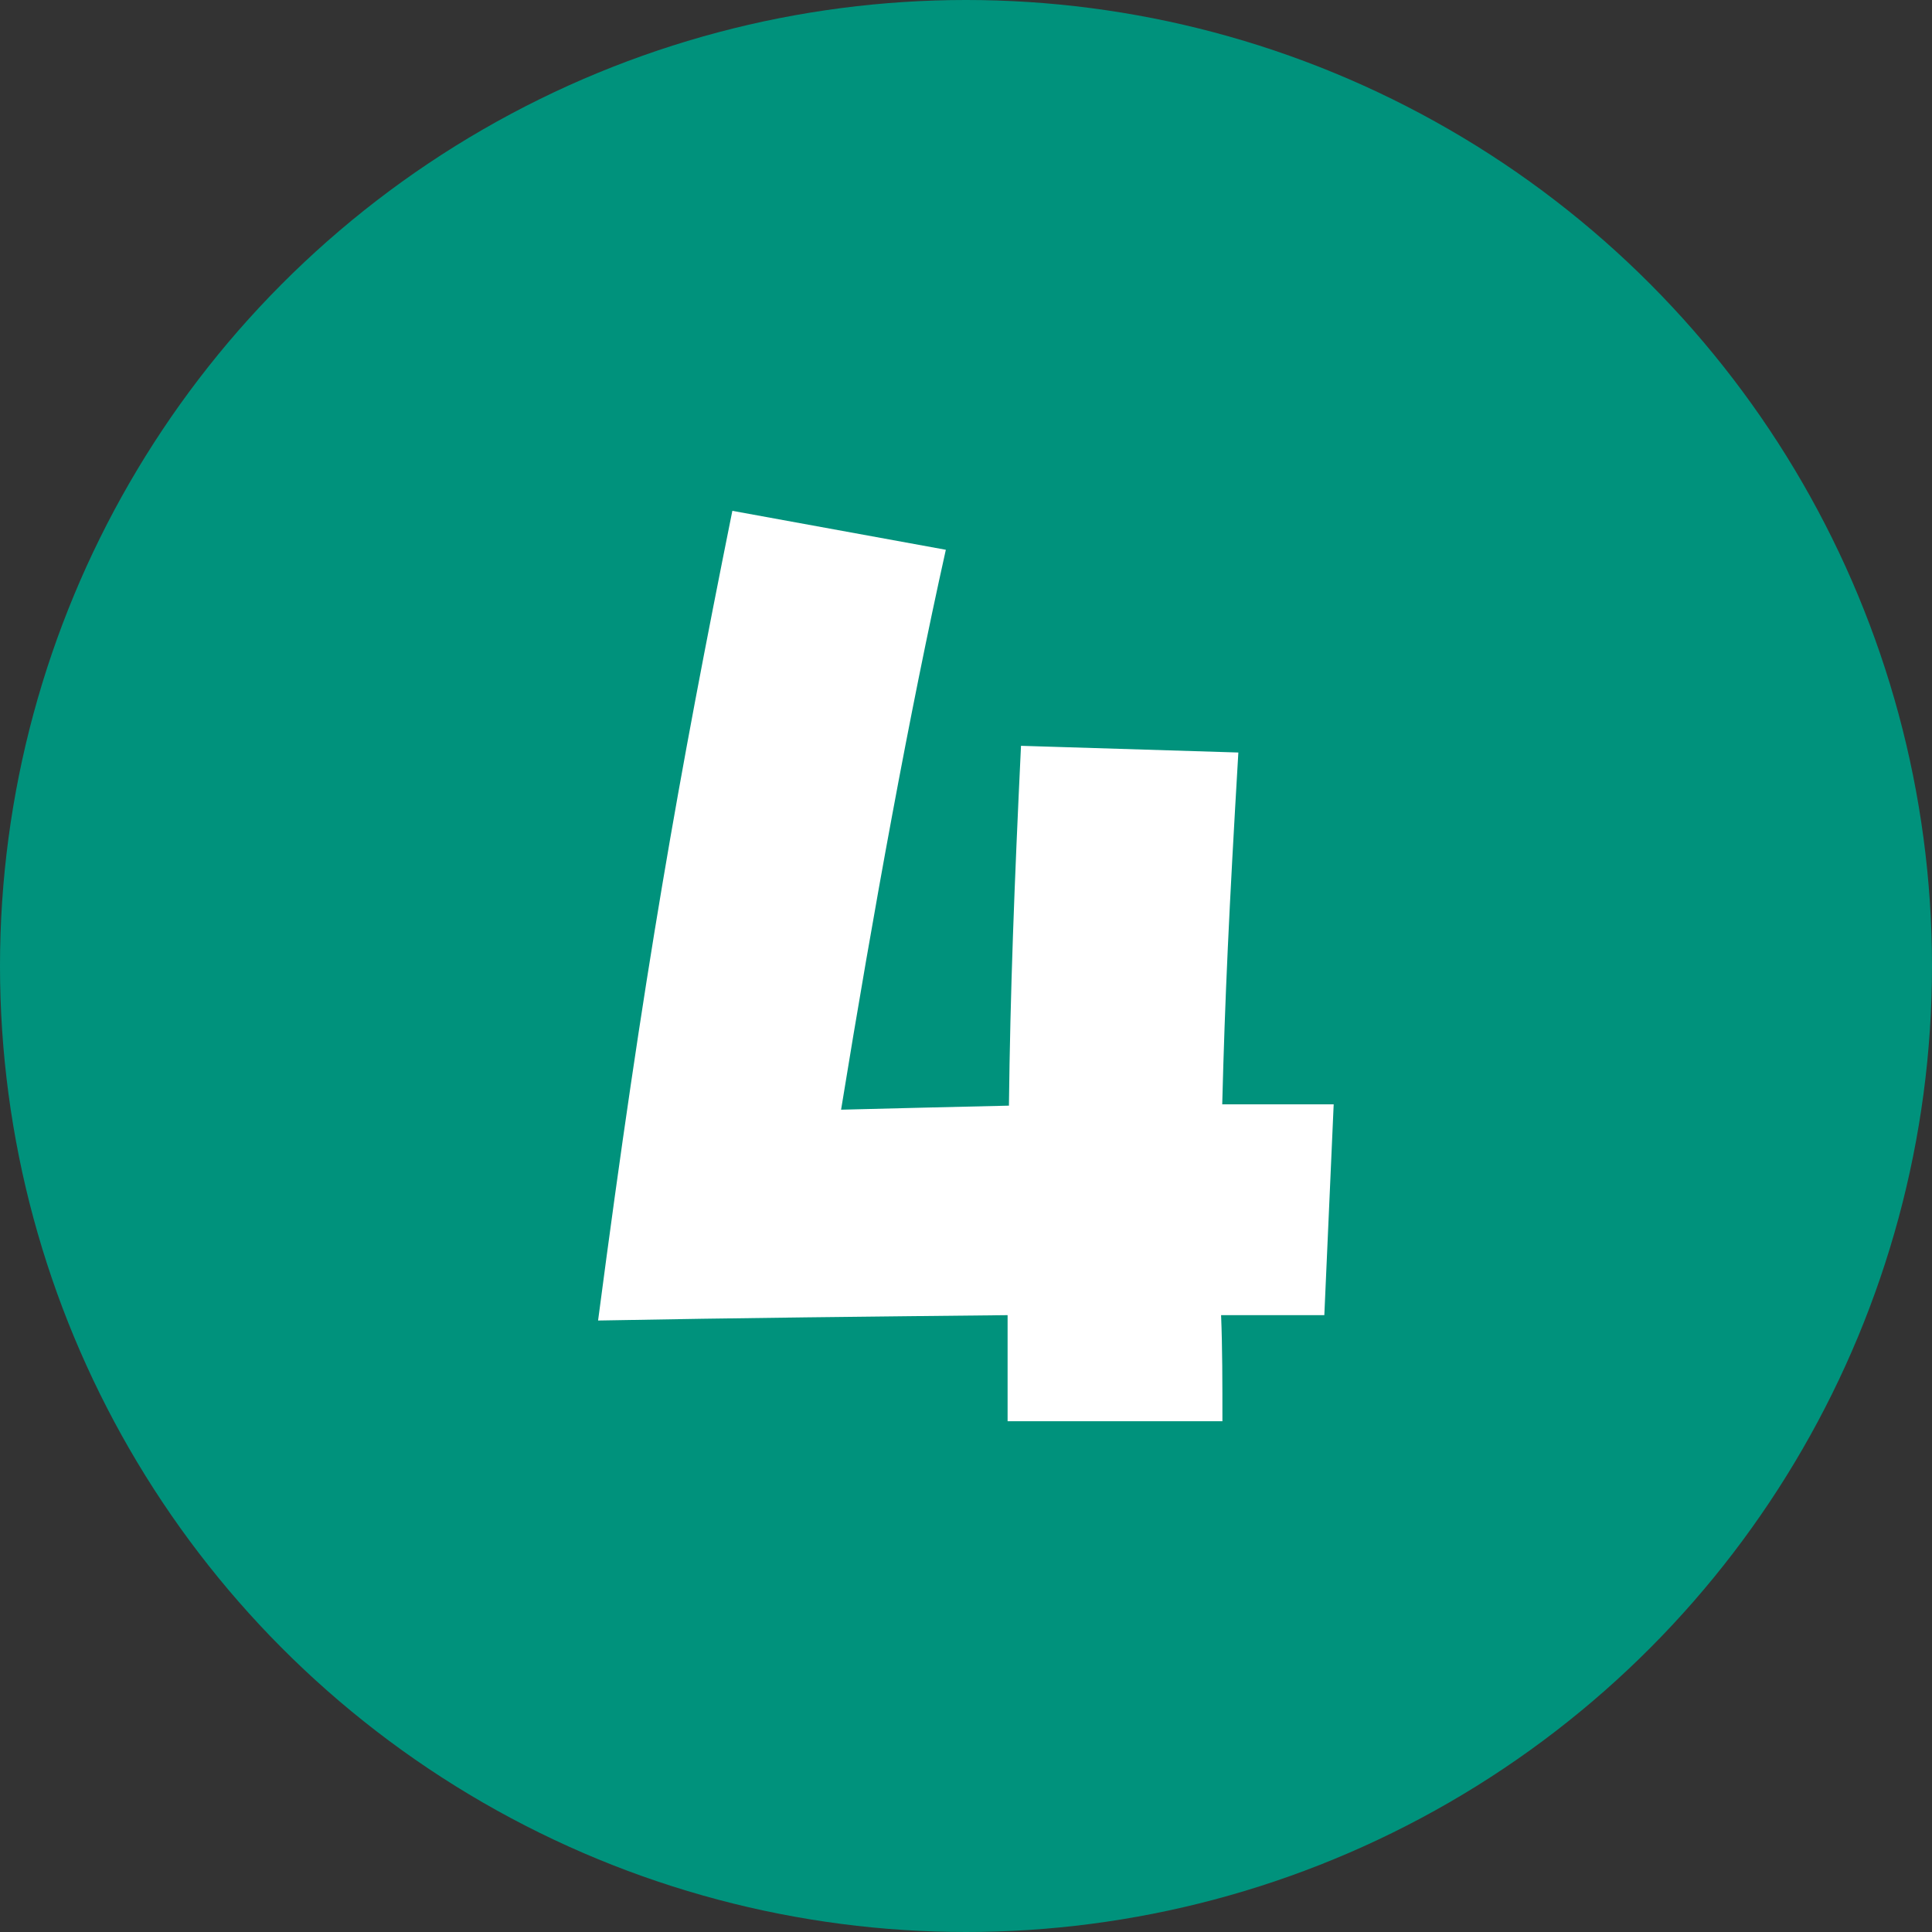 <svg xmlns="http://www.w3.org/2000/svg" width="32" height="32" viewBox="0 0 32 32"><rect x="0" y="0" width="32" height="32" fill="#333333" stroke="none"/><circle cx="16" cy="16" r="16" fill="#00927c"/><g transform="translate(9.906 8.461)"><path d="M2.224,144.394l3.536.645c-.6,2.691-1.2,5.983-1.735,9.274.89-.023,1.824-.045,2.78-.067.022-1.868.089-3.647.2-5.96l3.6.111c-.155,2.624-.222,4.07-.267,5.827h1.846l-.155,3.492H10.319c.022.534.022,1.112.022,1.757H6.783v-1.757c-2.179.023-4.47.045-6.783.089.756-5.76,1.334-8.985,2.224-13.411" transform="translate(0 -144.394)" fill="#fff"/></g></svg>
